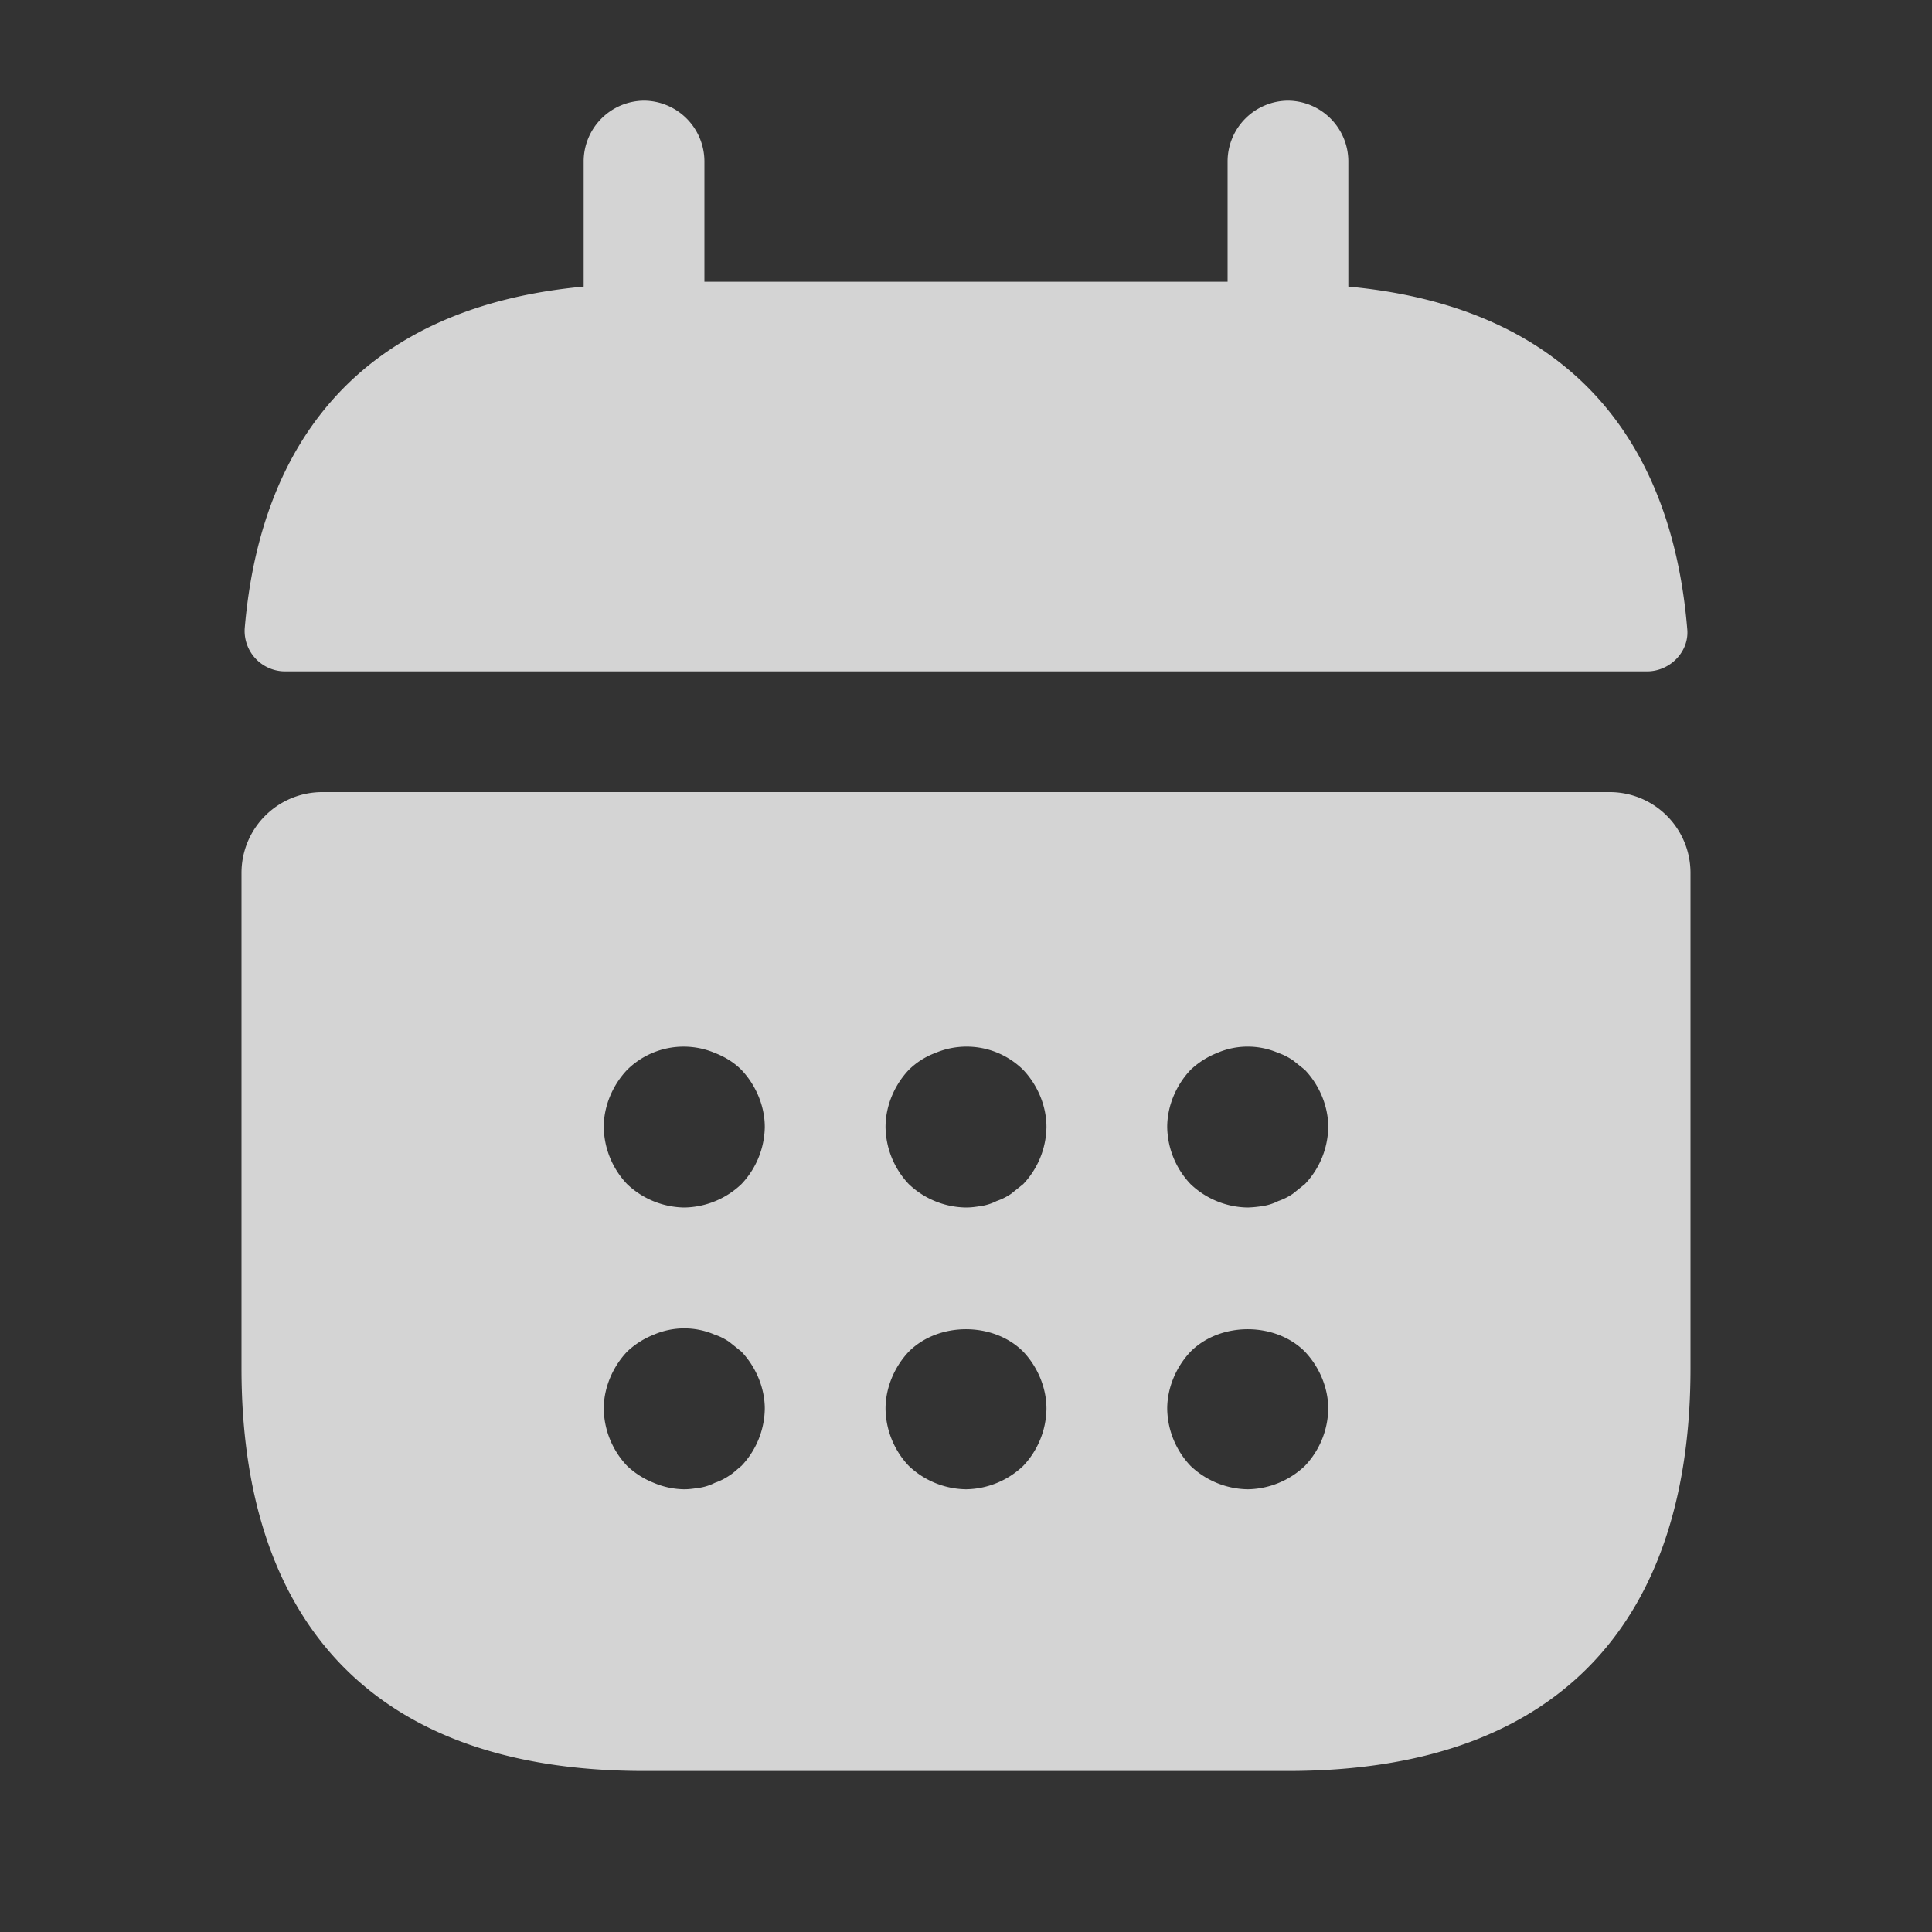 <?xml version="1.0" encoding="UTF-8"?>
<svg xmlns="http://www.w3.org/2000/svg" width="20" height="20" fill="none">
  <rect width="100%" height="100%" fill="#333333" stroke="none"/>
  <path d="M13.958 2.967v-1.3a.63.63 0 0 0-.625-.625.63.63 0 0 0-.625.625v1.25H7.292v-1.25a.63.63 0 0 0-.625-.625.63.63 0 0 0-.625.625v1.3c-2.25.208-3.342 1.55-3.509 3.541a.419.419 0 0 0 .417.442h14.1c.241 0 .441-.208.416-.442-.166-1.991-1.258-3.333-3.508-3.541ZM16.667 8.2H3.333a.836.836 0 0 0-.833.833v5.134c0 2.5 1.25 4.166 4.167 4.166h6.666c2.917 0 4.167-1.666 4.167-4.166V9.033a.836.836 0 0 0-.833-.833Zm-8.992 6.975c-.042.033-.083.075-.125.1a.634.634 0 0 1-.15.075.529.529 0 0 1-.15.05c-.058.008-.108.017-.167.017a.829.829 0 0 1-.316-.067.86.86 0 0 1-.275-.175.876.876 0 0 1-.242-.592c0-.216.092-.433.242-.591a.859.859 0 0 1 .275-.175.796.796 0 0 1 .633 0c.05.016.1.041.15.075l.125.1c.15.158.242.375.242.591a.876.876 0 0 1-.242.592Zm0-2.917a.876.876 0 0 1-.592.242.876.876 0 0 1-.591-.242.876.876 0 0 1-.242-.591c0-.217.092-.434.242-.592A.832.832 0 0 1 7.4 10.9c.108.042.2.1.275.175.15.158.242.375.242.592a.876.876 0 0 1-.242.591Zm2.917 2.917a.876.876 0 0 1-.592.242.876.876 0 0 1-.592-.242.876.876 0 0 1-.241-.592c0-.216.091-.433.241-.591.309-.309.875-.309 1.184 0 .15.158.241.375.241.591a.876.876 0 0 1-.241.592Zm0-2.917-.125.1a.626.626 0 0 1-.15.075.529.529 0 0 1-.15.05c-.059.009-.109.017-.167.017a.876.876 0 0 1-.592-.242.876.876 0 0 1-.241-.591c0-.217.091-.434.241-.592a.778.778 0 0 1 .275-.175.833.833 0 0 1 .909.175c.15.158.241.375.241.592a.876.876 0 0 1-.241.591Zm2.916 2.917a.876.876 0 0 1-.591.242.876.876 0 0 1-.592-.242.876.876 0 0 1-.242-.592c0-.216.092-.433.242-.591.308-.309.875-.309 1.183 0 .15.158.242.375.242.591a.876.876 0 0 1-.242.592Zm0-2.917-.125.1a.626.626 0 0 1-.15.075.529.529 0 0 1-.15.05 1.24 1.24 0 0 1-.166.017.876.876 0 0 1-.592-.242.876.876 0 0 1-.242-.591c0-.217.092-.434.242-.592a.86.86 0 0 1 .275-.175.797.797 0 0 1 .633 0c.05.017.1.042.15.075l.125.1c.15.158.242.375.242.592a.876.876 0 0 1-.242.591Z" fill="#FCFCFC" fill-opacity=".8"></path>
</svg>
